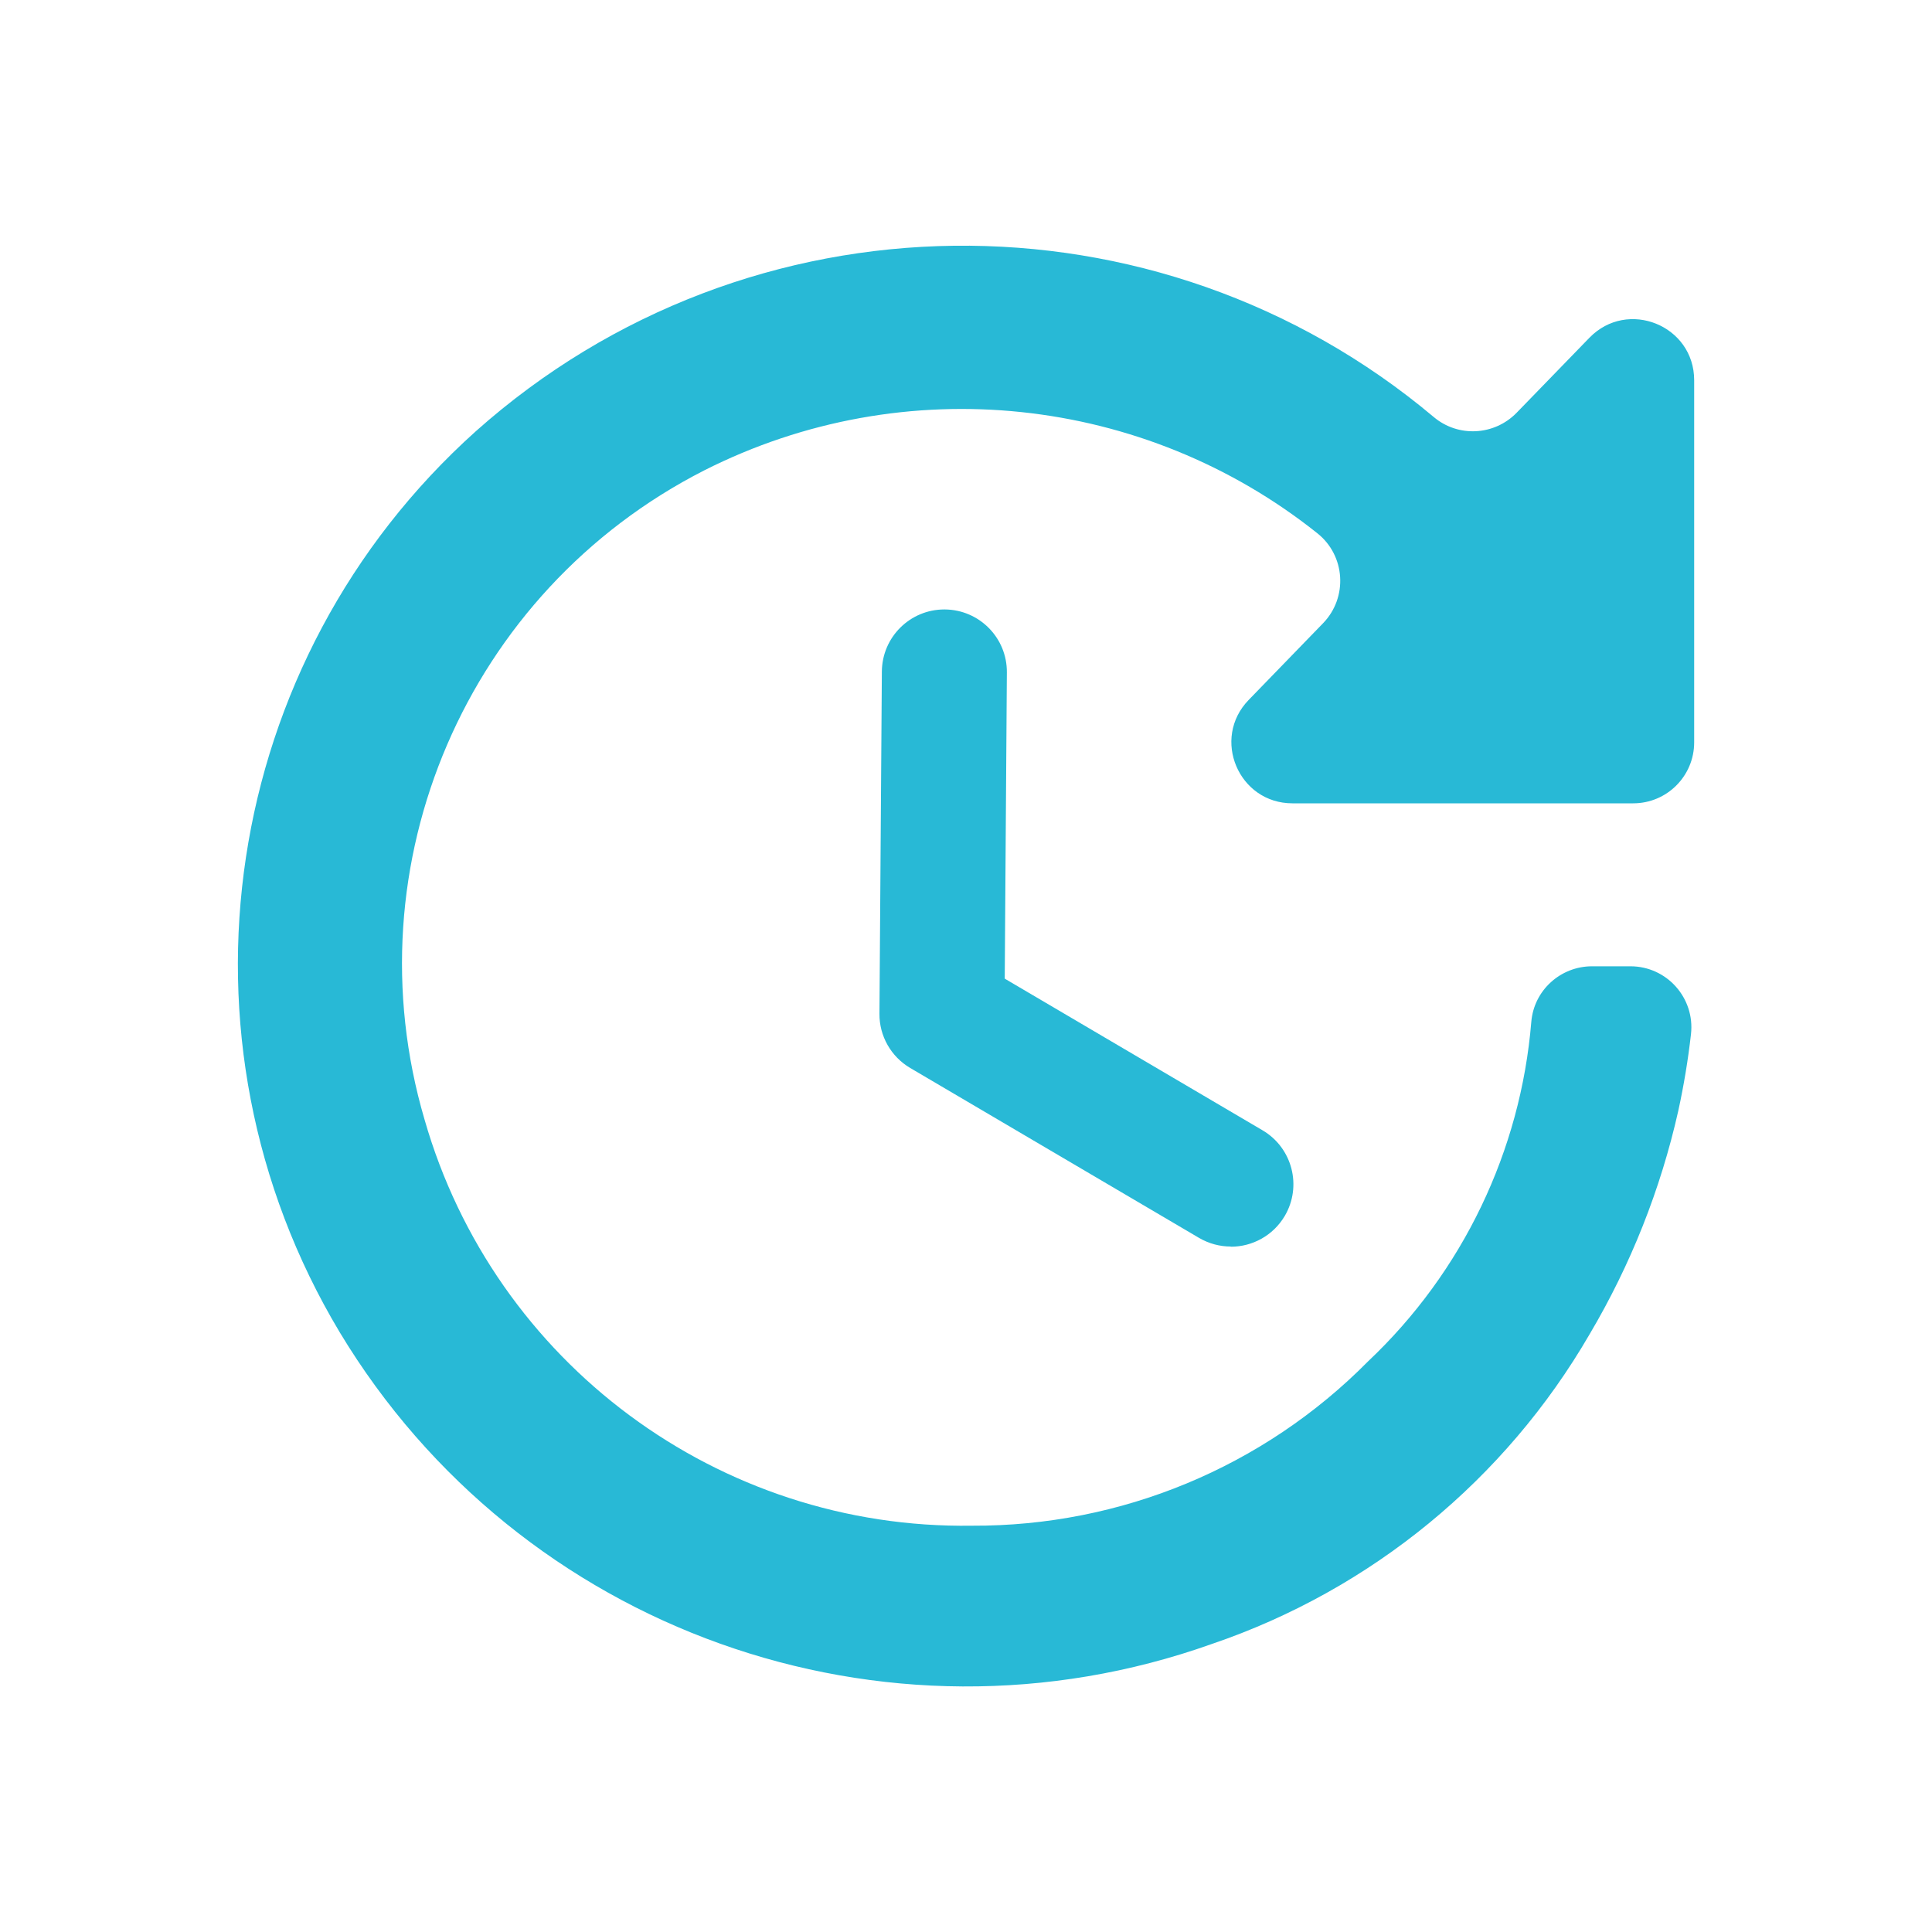<?xml version="1.0" encoding="UTF-8"?>
<svg xmlns="http://www.w3.org/2000/svg" version="1.1" viewBox="0 0 2000 2000">
  <defs>
    <style>
      .cls-1 {
        fill: #28b9d6;
      }
    </style>
  </defs>
  <!-- Generator: Adobe Illustrator 28.6.0, SVG Export Plug-In . SVG Version: 1.2.0 Build 709)  -->
  <g>
    <g id="Layer_1">
      <g id="Layer_1-2" data-name="Layer_1">
        <g id="Group_102">
          <path id="Path_134" class="cls-1" d="M1570,427.3l75.4-77.7c39.5-40.6,108.4-12.7,108.4,44v374.9c0,34.8-28.2,63.1-63.1,63.1h-352.8c-55.7,0-84.1-67-45.3-107l77-79.4c25.9-26.7,23.2-70-5.8-93.1-178.9-142.7-427-170.3-634.9-65.1-245.6,125.2-367.2,407.6-289.4,672,72.3,252,304.6,424.3,566.7,420.4,154,.7,301.8-60.6,410-170.1,98.2-92.7,158-218.2,169-351.5,2.7-32.6,30.2-57.5,62.9-57.5h39.7c37.7,0,66.9,32.8,62.7,70.2-3,26.6-7.4,53-13.1,79.2-18.3,81.5-49.3,159.6-91.8,231.4-87.3,150.6-226.2,264.6-391,320.7-339.4,120.9-717-14-902.9-322.6-182.5-304.5-123.4-695.7,140.9-932.8,283.1-252.2,705.9-254.9,991.6-14.7,25.3,21.3,62.7,19.3,85.8-4.4h0Z"/>
          <path class="cls-1" d="M1274,1290.4c-11.1,0-22.4-2.9-32.7-8.9l-299-175.9c-19.9-11.7-32.1-33.1-31.9-56.2l2.5-354.3c.3-35.6,29.2-64.2,64.7-64.2s.3,0,.5,0c35.7.3,64.5,29.4,64.2,65.2l-2.2,317,266.9,157c30.8,18.1,41.1,57.8,23,88.6-12.1,20.5-33.7,31.9-55.8,31.9l-.2-.2Z"/>
        </g>
      </g>
    </g>
  </g>
</svg>